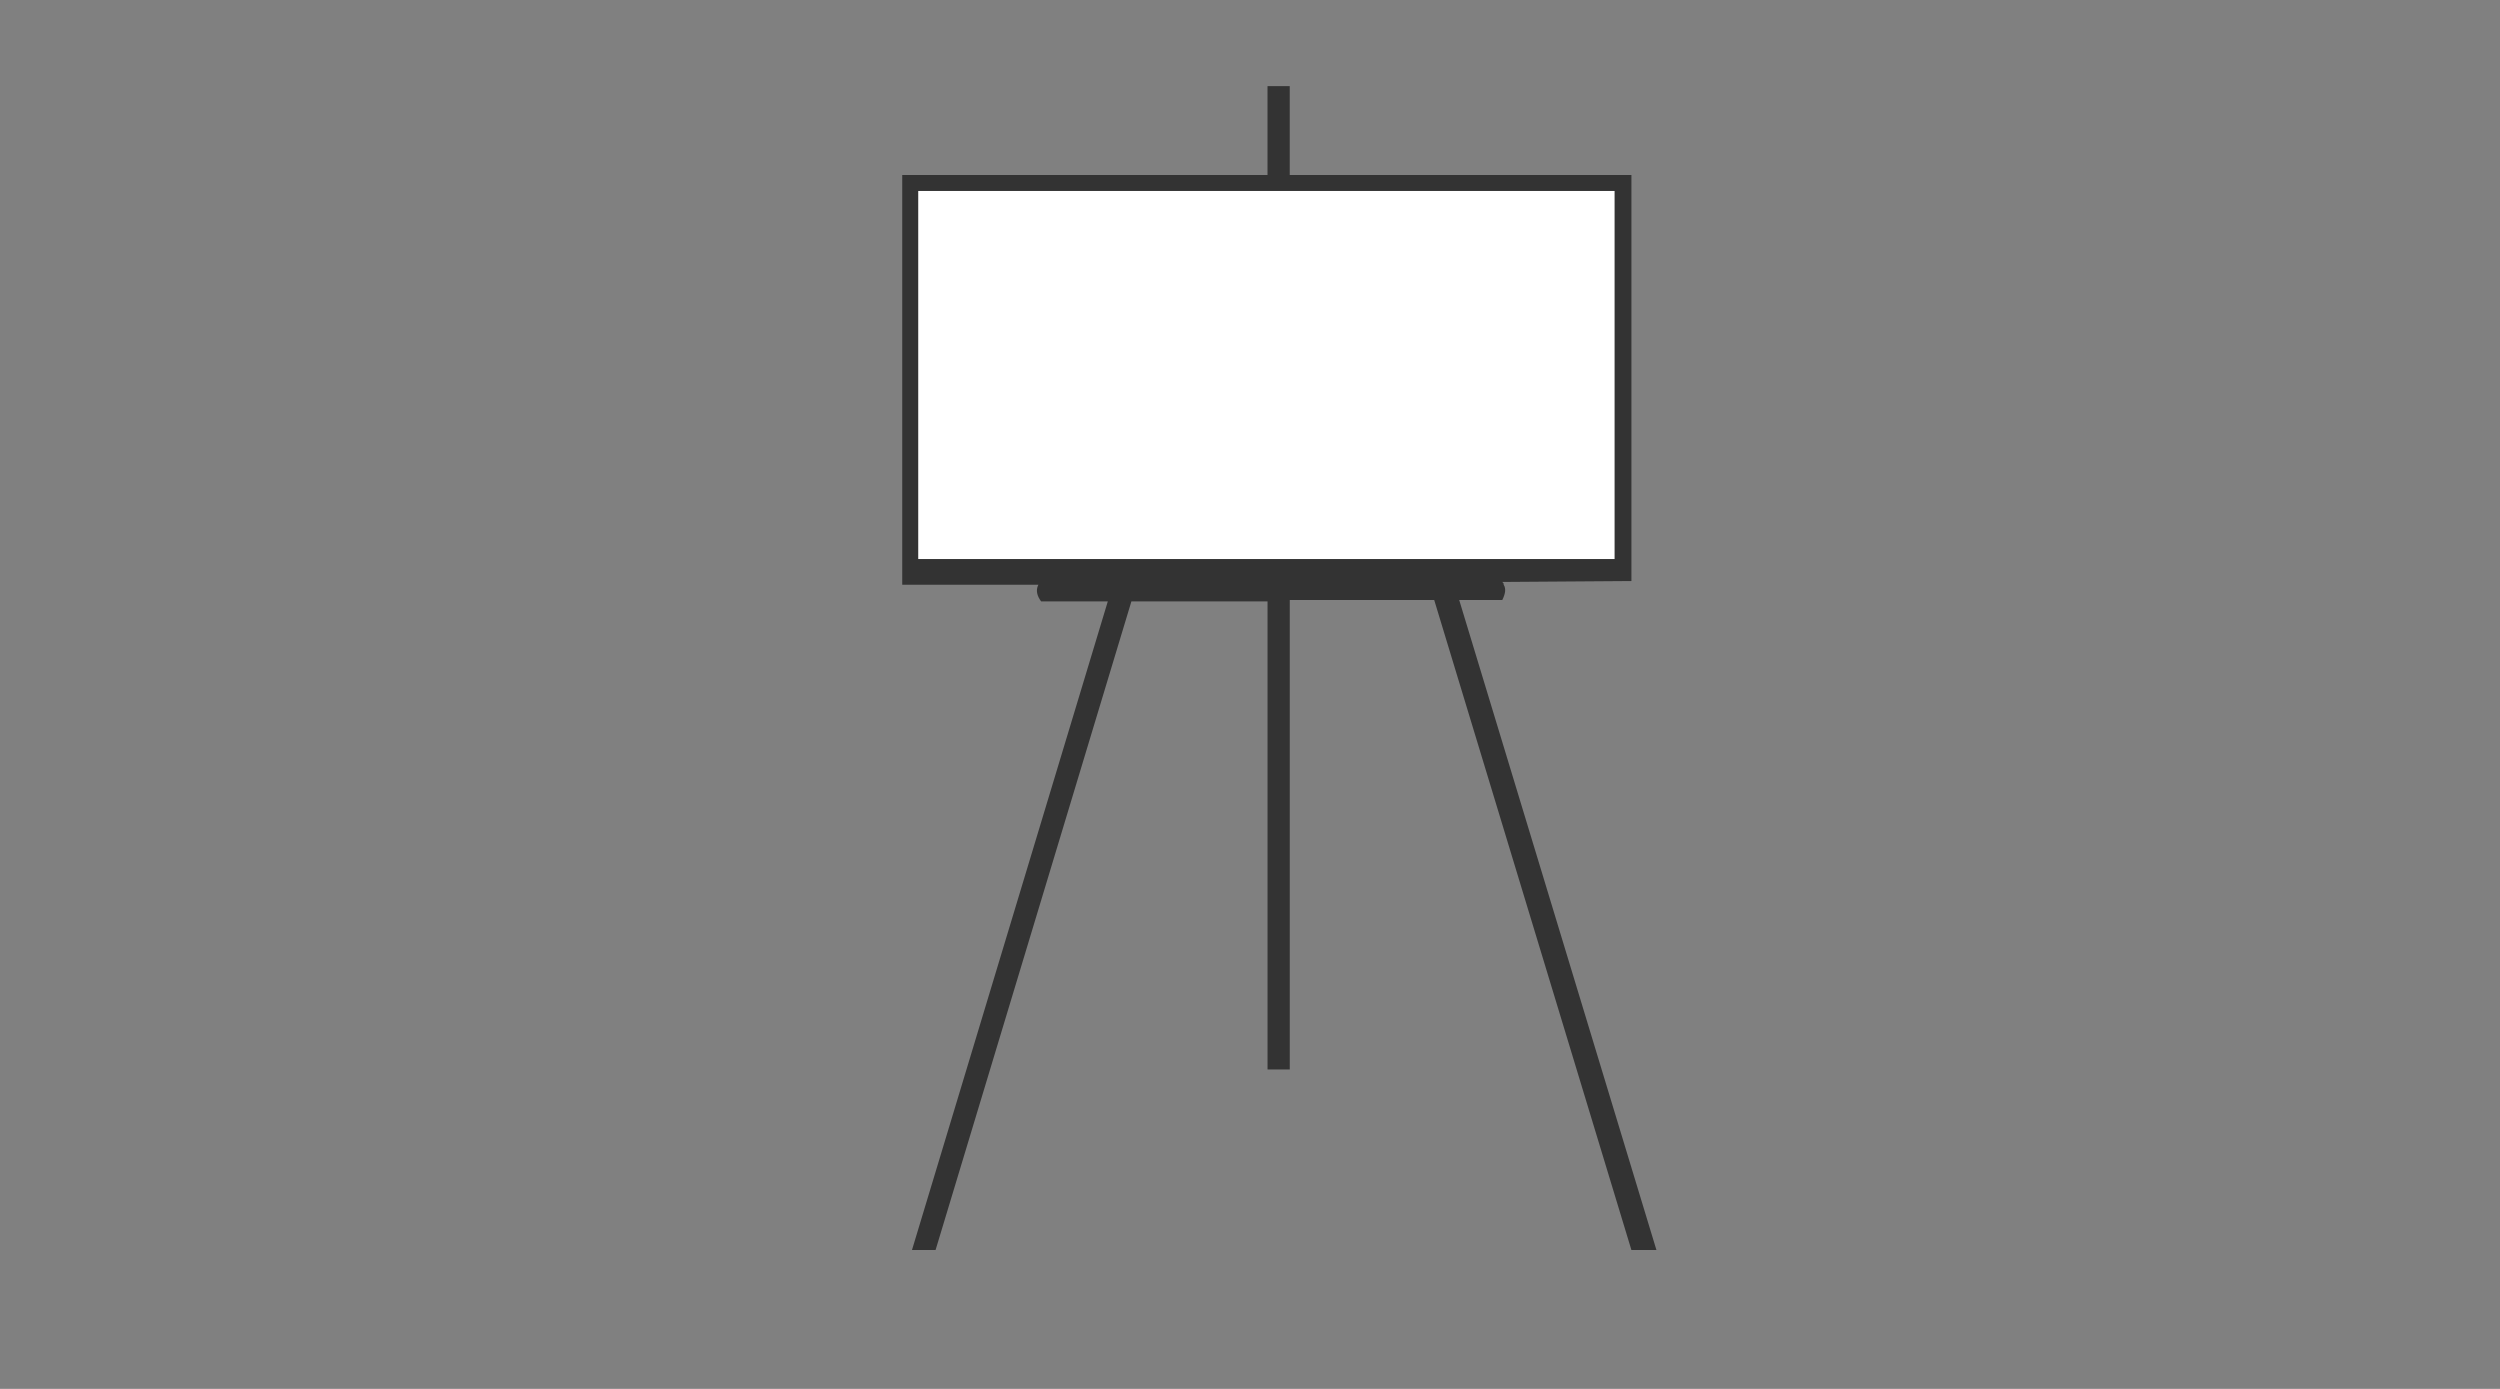 <?xml version="1.0" encoding="utf-8"?>
<!-- Generator: Adobe Illustrator 16.0.0, SVG Export Plug-In . SVG Version: 6.00 Build 0)  -->
<!DOCTYPE svg PUBLIC "-//W3C//DTD SVG 1.1//EN" "http://www.w3.org/Graphics/SVG/1.1/DTD/svg11.dtd">
<svg version="1.1" id="Capa_1" xmlns="http://www.w3.org/2000/svg" xmlns:xlink="http://www.w3.org/1999/xlink" x="0px" y="0px"
	 width="180px" height="100px" viewBox="0 0 180 100" enable-background="new 0 0 180 100" xml:space="preserve">
<rect x="0" y="0" width="180" height="100" fill="#808080" stroke="none"/>
<g>
	<g>
		<path fill="#020303" d="M-30.711,82.754c4.965,0.311,8.729,1.801,8.729,3.594c0,2.02-4.77,3.653-10.652,3.653
			c-5.883,0-10.653-1.636-10.653-3.653c0-1.725,3.485-3.17,8.172-3.554"/>
	</g>
	<g>
		<path fill="#020303" d="M-5.712,60.941h-30.925V9.998h30.056L-5.712,60.941z M-34.896,59.201H-7.48l-0.813-47.462h-26.603V59.201z
			"/>
	</g>
	<g>
		
			<rect x="-40.712" y="70.899" transform="matrix(0.003 1 -1 0.003 38.265 104.277)" fill="#020303" width="15.067" height="0.871"/>
	</g>
	<g>
		<path fill="#020303" d="M-34.433,80.869c0,0,1.392,0.379,2.847,0v3.923c0,0-1.708,0.821-2.847,0V80.869z"/>
	</g>
</g>
<g>
	<path fill="#333333" d="M92.861,12.601v-6.4h-1.6v6.4h-26.3v29.5h9.801c-0.2,0.4-0.1,0.8,0.199,1.2h4.801l-14.1,46.7h1.699
		l14.1-46.7h9.802v33.7h1.6v-33.8h10.4l14.198,46.8h1.802l-14.201-46.8h3.102c0.199-0.4,0.299-0.8,0.1-1.1c0-0.1,0-0.1-0.1-0.2
		l9.299-0.067V12.601H92.861z M74.862,41.801h0.5H74.862z"/>
</g>
<rect x="66.113" y="13.75" fill="#FFFFFF" width="50.137" height="26.5"/>
</svg>
